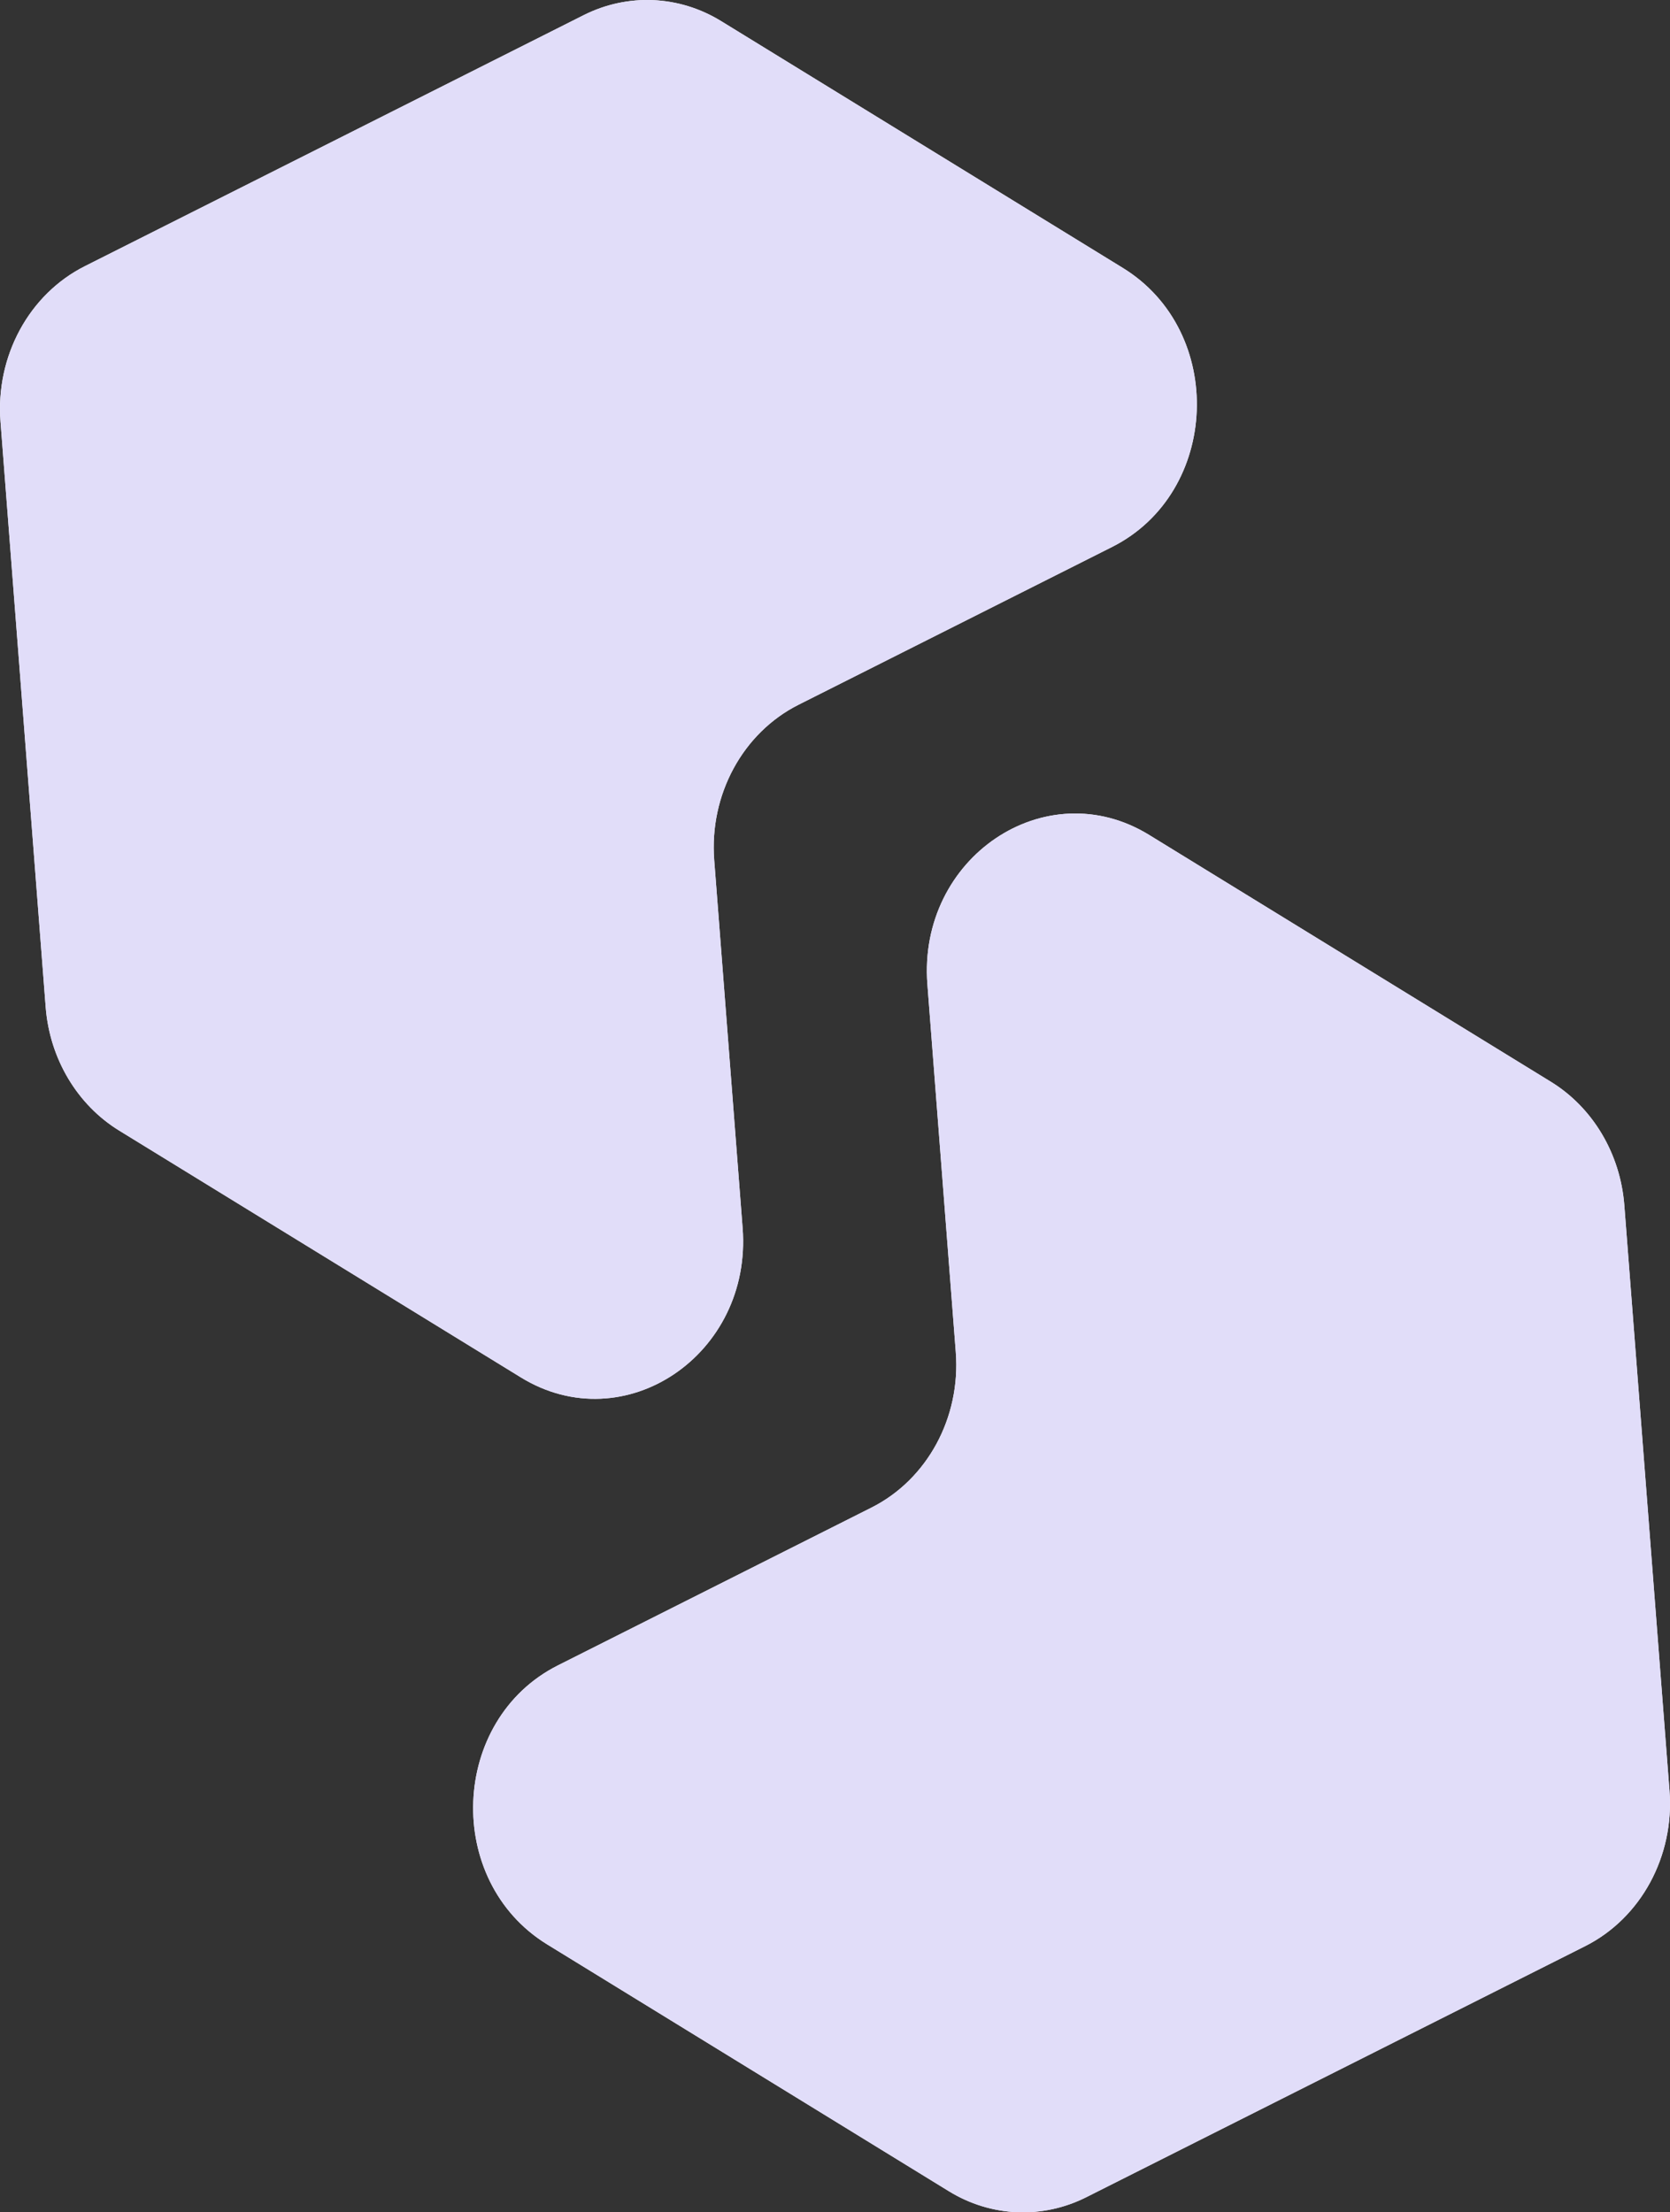 <svg width="40" height="53" viewBox="0 0 40 53" fill="none" xmlns="http://www.w3.org/2000/svg">
<rect x="0" y="0" width="40" height="53" fill="#333333" stroke="none"/>
<path d="M38.906 28.876L39.988 42.899C40.109 44.467 39.304 45.951 37.968 46.623L26.018 52.638C24.965 53.167 23.735 53.114 22.727 52.494L13.107 46.582C10.628 45.059 10.777 41.198 13.365 39.896L20.873 36.117C22.209 35.445 23.014 33.961 22.893 32.393L22.213 23.582C21.979 20.546 25.045 18.478 27.524 20.002L37.144 25.914C38.152 26.533 38.811 27.64 38.906 28.876Z" fill="white"/>
<path d="M38.906 28.876L39.988 42.899C40.109 44.467 39.304 45.951 37.968 46.623L26.018 52.638C24.965 53.167 23.735 53.114 22.727 52.494L13.107 46.582C10.628 45.059 10.777 41.198 13.365 39.896L20.873 36.117C22.209 35.445 23.014 33.961 22.893 32.393L22.213 23.582C21.979 20.546 25.045 18.478 27.524 20.002L37.144 25.914C38.152 26.533 38.811 27.64 38.906 28.876Z" fill="#E1DDF9"/>
<path d="M1.094 24.124L0.012 10.101C-0.109 8.533 0.696 7.049 2.032 6.377L13.982 0.362C15.035 -0.167 16.265 -0.114 17.273 0.506L26.893 6.418C29.372 7.941 29.223 11.802 26.635 13.104L19.127 16.883C17.791 17.555 16.986 19.039 17.107 20.607L17.787 29.418C18.021 32.455 14.955 34.522 12.476 32.998L2.856 27.086C1.848 26.467 1.189 25.36 1.094 24.124Z" fill="white"/>
<path d="M1.094 24.124L0.012 10.101C-0.109 8.533 0.696 7.049 2.032 6.377L13.982 0.362C15.035 -0.167 16.265 -0.114 17.273 0.506L26.893 6.418C29.372 7.941 29.223 11.802 26.635 13.104L19.127 16.883C17.791 17.555 16.986 19.039 17.107 20.607L17.787 29.418C18.021 32.455 14.955 34.522 12.476 32.998L2.856 27.086C1.848 26.467 1.189 25.36 1.094 24.124Z" fill="#E1DDF9"/>
</svg>
